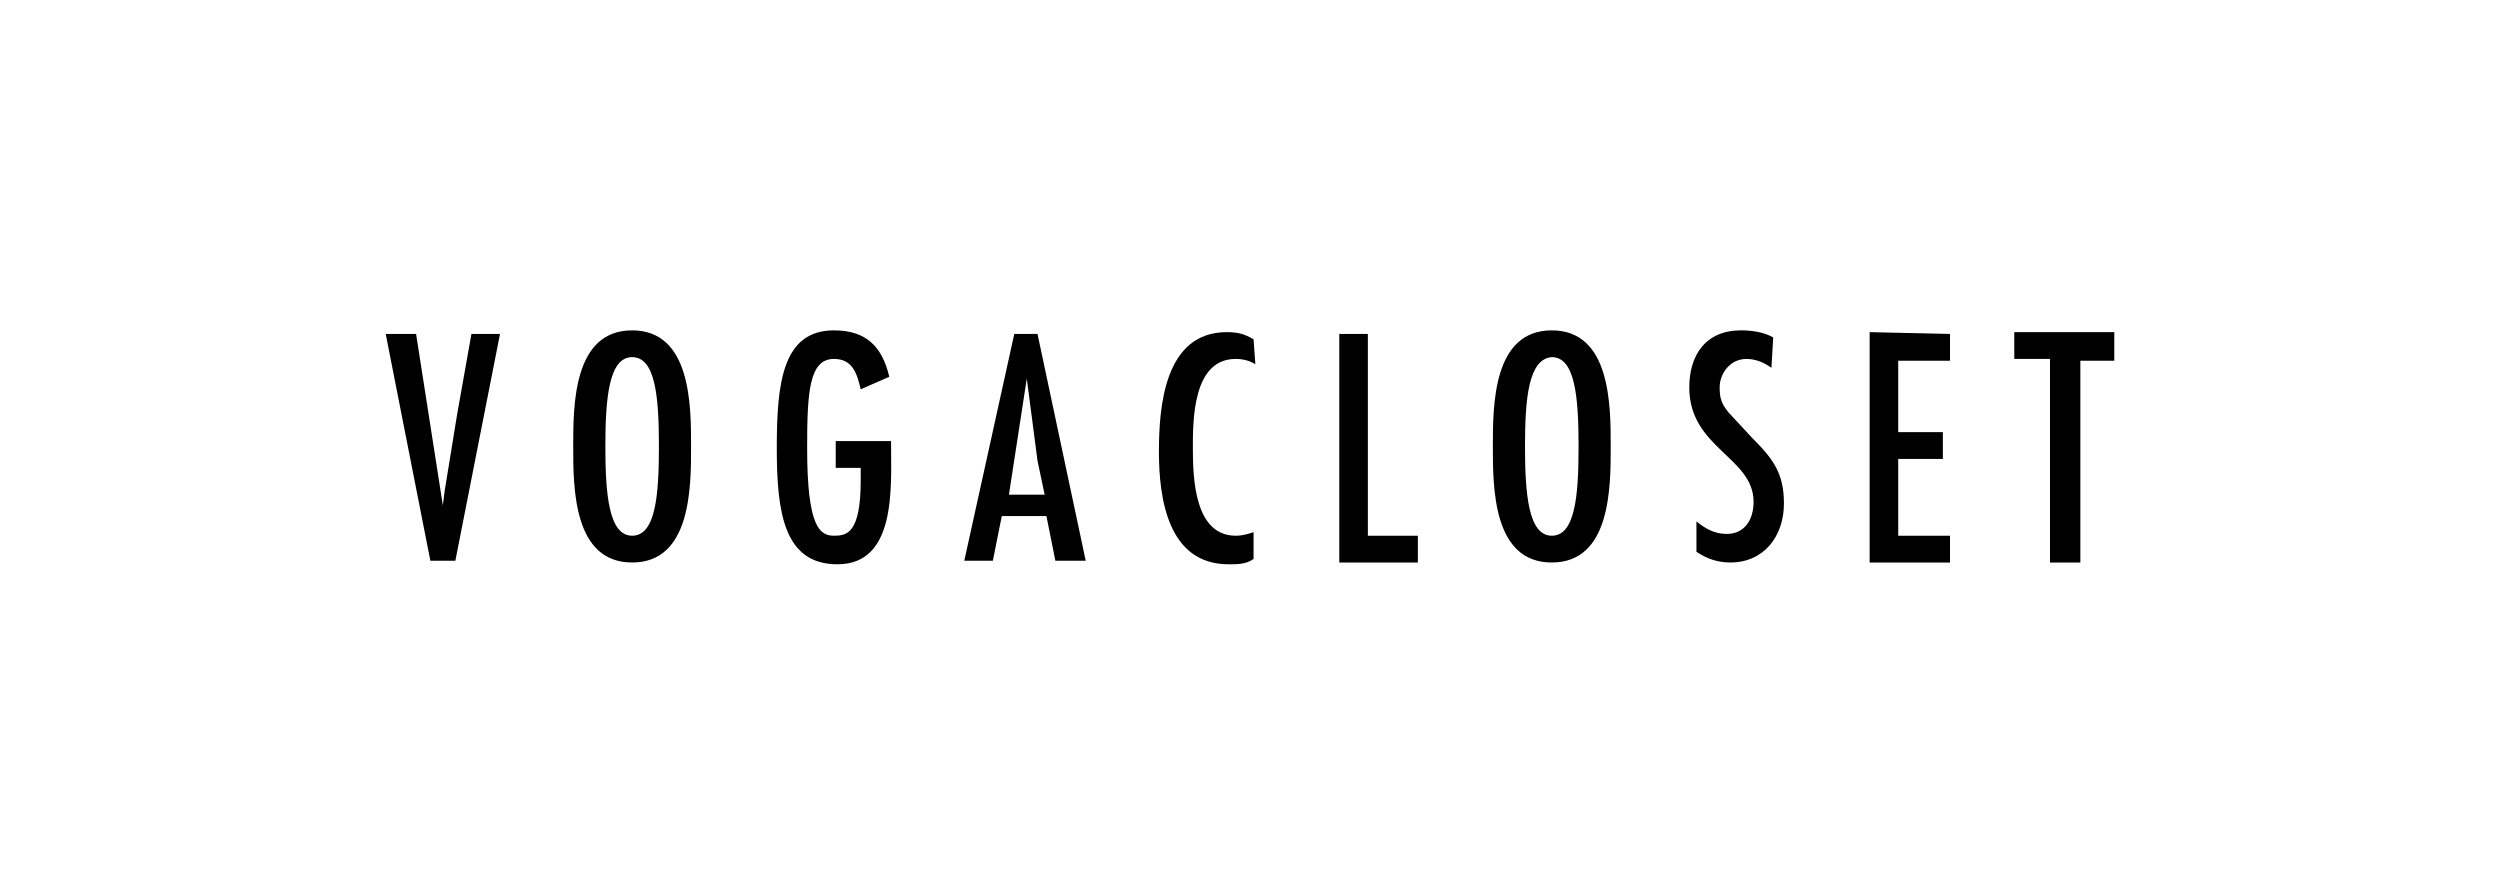 <?xml version="1.0" encoding="UTF-8"?> <!-- Generator: Adobe Illustrator 25.2.1, SVG Export Plug-In . SVG Version: 6.00 Build 0) --> <svg xmlns="http://www.w3.org/2000/svg" xmlns:xlink="http://www.w3.org/1999/xlink" id="Layer_1" x="0px" y="0px" viewBox="0 0 140 50" style="enable-background:new 0 0 140 50;" xml:space="preserve"> <style type="text/css"> .st0{fill:#231F20;} .st1{fill:#4D4F53;} .st2{fill:#F9AF1F;} .st3{fill:#F9A11F;} .st4{fill:#FF9417;} .st5{fill:#FF8A00;} .st6{fill:#1E1E1F;} .st7{fill:#FFFFFF;} .st8{fill:#E30613;} .st9{fill:#F59C00;} .st10{fill:#F4D500;} .st11{fill:#5EB130;} .st12{fill:#009FE3;} .st13{fill:#004E9B;} .st14{fill:#7D2C67;} .st15{fill:#E40038;} .st16{fill:#00837B;} .st17{fill:#511E84;} .st18{fill:#FDDA25;} .st19{fill:#F8485E;} .st20{fill:#00C1D4;} .st21{fill:#2B2B2B;} .st22{fill:#00B3E0;} .st23{fill:#525665;} .st24{fill:#C06915;} .st25{fill:#F7AD11;} .st26{fill:#E79209;} .st27{fill:#FCCE84;} .st28{fill:#387DB5;} .st29{fill:#6AA4C8;} .st30{fill:#5995C7;} .st31{fill:#99C6DE;} .st32{fill:#F3953B;} .st33{fill:#F9BF88;} .st34{fill:#FBC35A;} .st35{fill:#98C233;} .st36{fill:#79B729;} .st37{fill:#393839;} .st38{fill:#ED765C;} .st39{fill:#FFCD01;} .st40{fill:#C59F02;} .st41{fill:#FFEDA0;} .st42{fill:#2397D4;} .st43{fill:#458500;} .st44{fill:#101820;} .st45{fill:#F27E00;} .st46{fill:#004C8A;} .st47{fill:#119FDF;} .st48{fill-rule:evenodd;clip-rule:evenodd;} .st49{fill-rule:evenodd;clip-rule:evenodd;fill:#E31E1E;} .st50{fill:#00ADEE;} .st51{fill:#CF191C;} .st52{fill:#808284;} .st53{fill:#1D1D1B;} .st54{fill-rule:evenodd;clip-rule:evenodd;fill:#FFFFFF;} .st55{opacity:0.4;fill-rule:evenodd;clip-rule:evenodd;fill:#A476AD;enable-background:new ;} .st56{fill-rule:evenodd;clip-rule:evenodd;fill:#9BD3D2;} .st57{fill-rule:evenodd;clip-rule:evenodd;fill:#303030;} .st58{fill:#303030;} .st59{fill-rule:evenodd;clip-rule:evenodd;fill:#DAC8DE;} .st60{fill-rule:evenodd;clip-rule:evenodd;fill:#C4A7CA;} .st61{fill-rule:evenodd;clip-rule:evenodd;fill:url(#SVGID_1_);} .st62{fill-rule:evenodd;clip-rule:evenodd;fill:url(#SVGID_2_);} .st63{fill-rule:evenodd;clip-rule:evenodd;fill:url(#SVGID_3_);} .st64{fill-rule:evenodd;clip-rule:evenodd;fill:url(#SVGID_4_);} .st65{fill-rule:evenodd;clip-rule:evenodd;fill:url(#SVGID_5_);} .st66{fill-rule:evenodd;clip-rule:evenodd;fill:url(#SVGID_6_);} .st67{fill-rule:evenodd;clip-rule:evenodd;fill:url(#SVGID_7_);} .st68{fill-rule:evenodd;clip-rule:evenodd;fill:url(#SVGID_8_);} .st69{fill:#887568;} .st70{fill:#000014;} .st71{fill:#E43225;} .st72{fill:#F7971D;} .st73{fill:#005699;} .st74{fill-rule:evenodd;clip-rule:evenodd;fill:#1A1919;} .st75{fill-rule:evenodd;clip-rule:evenodd;fill:#333E48;} .st76{fill:#333E48;} .st77{fill:#008BFF;} .st78{fill:#111111;} .st79{fill-rule:evenodd;clip-rule:evenodd;fill:#BE2739;} </style> <g> <path d="M23.3,18.7l1.5,9.6h0l0.1-0.8l0.7-4.3l0.8-4.5h1.6l-2.5,12.7h-1.4l-2.5-12.7H23.3z M38.7,25c0,2.3,0,6.5-3.3,6.5 s-3.3-4.2-3.3-6.5s0-6.5,3.3-6.5S38.7,22.7,38.7,25z M33.9,25c0,2.7,0.2,5,1.5,5s1.5-2.2,1.5-5s-0.2-5-1.5-5S33.9,22.3,33.9,25z M49.9,24.7v0.2c0,2.4,0.3,6.7-3,6.7c-3,0-3.4-2.9-3.4-6.5c0-3.6,0.3-6.6,3.2-6.6c1.8,0,2.7,0.9,3.1,2.6l-1.6,0.7 c-0.2-0.8-0.4-1.7-1.5-1.7c-1.4,0-1.5,1.9-1.5,5c0,4.4,0.7,4.9,1.5,4.9c0.7,0,1.5-0.1,1.5-3.1v-0.7h-1.4v-1.5H49.9L49.9,24.7z M58.1,18.7l2.7,12.7h-1.7l-0.5-2.5h-2.5l-0.5,2.5H54l2.8-12.7H58.1L58.1,18.7z M58.1,25.8l-0.6-4.6h0l-1,6.5h2L58.1,25.8z M70.3,20.4c-0.3-0.2-0.7-0.3-1.1-0.3c-2.4,0-2.4,3.4-2.4,5c0,1.7,0.1,4.9,2.4,4.9c0.4,0,0.7-0.1,1-0.2v1.5 c-0.4,0.3-0.9,0.3-1.4,0.3c-3.4,0-3.9-3.7-3.9-6.3c0-2.5,0.3-6.7,3.8-6.7c0.6,0,1,0.1,1.5,0.4L70.3,20.4L70.3,20.4z M76.6,18.7 v11.3h2.8v1.5H75V18.7H76.6z M90.2,25c0,2.3,0,6.5-3.3,6.5s-3.3-4.2-3.3-6.5s0-6.5,3.3-6.5S90.2,22.7,90.2,25z M85.4,25 c0,2.7,0.2,5,1.5,5s1.5-2.2,1.5-5s-0.2-5-1.5-5C85.6,20.1,85.4,22.3,85.4,25z M99.2,20.6c-0.4-0.3-0.9-0.5-1.4-0.5 c-0.9,0-1.5,0.8-1.5,1.6c0,0.6,0.1,0.9,0.5,1.4l1.3,1.4c1.2,1.2,1.8,2,1.8,3.7c0,1.8-1.1,3.3-3,3.3c-0.7,0-1.3-0.2-1.9-0.6v-1.7 c0.5,0.4,1,0.7,1.7,0.7c1,0,1.5-0.8,1.5-1.8c0-2.5-3.6-3-3.6-6.4c0-1.8,0.9-3.2,2.9-3.2c0.6,0,1.3,0.1,1.8,0.4L99.2,20.6L99.2,20.6 z M109.2,18.7v1.5h-2.9v4h2.5v1.5h-2.5v4.3h2.9v1.5h-4.5V18.6L109.2,18.7L109.2,18.7z M118.4,18.7v1.5h-1.9v11.3h-1.7V20.1h-2v-1.5 H118.4z"></path> </g> </svg> 